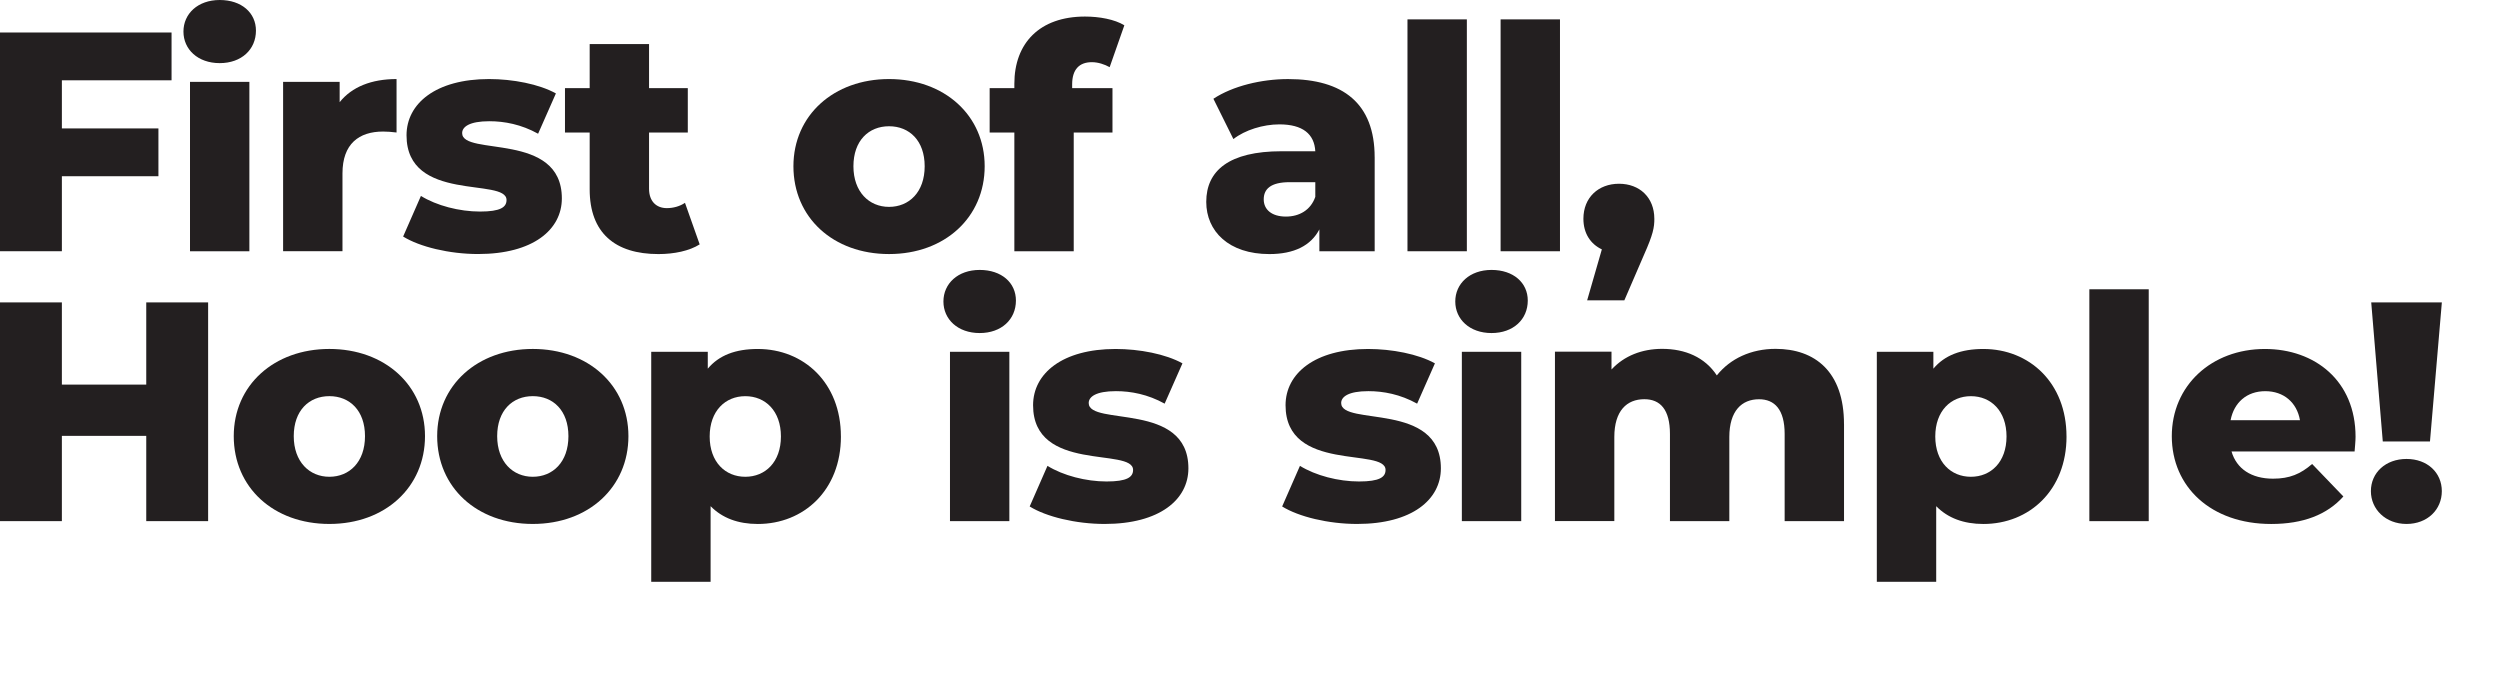 <?xml version="1.0" encoding="UTF-8"?>
<svg id="Expanded" xmlns="http://www.w3.org/2000/svg" viewBox="0 0 1000 280">
  <defs>
    <style>
      .cls-1 {
        fill: #231f20;
        stroke-width: 0px;
      }
    </style>
  </defs>
  <g>
    <path class="cls-1" d="M24.75,32.12v19.25h38.62v19.12H24.75v30H0V13h68.62v19.12H24.75Z"/>
    <path class="cls-1" d="M73.38,12.62c0-7.12,5.75-12.62,14.5-12.62s14.5,5.12,14.5,12.25c0,7.5-5.75,13-14.5,13s-14.5-5.5-14.5-12.62ZM76,32.75h23.75v67.75h-23.75V32.75Z"/>
    <path class="cls-1" d="M158.62,31.62v21.38c-2.12-.25-3.62-.38-5.38-.38-9.62,0-16.25,4.88-16.25,16.75v31.12h-23.75V32.75h22.62v8.12c4.88-6.12,12.75-9.25,22.75-9.25Z"/>
    <path class="cls-1" d="M161.25,94.62l7.12-16.25c6.25,3.88,15.38,6.25,23.62,6.25s10.62-1.75,10.62-4.62c0-9.12-40,1.25-40-25.88,0-12.75,11.75-22.5,33-22.5,9.5,0,20,2,26.75,5.75l-7.12,16.12c-6.75-3.75-13.5-5-19.5-5-8,0-10.88,2.25-10.88,4.75,0,9.38,39.88-.75,39.88,26.12,0,12.5-11.5,22.25-33.5,22.25-11.5,0-23.38-2.88-30-7Z"/>
    <path class="cls-1" d="M279.87,97.75c-4.12,2.62-10.25,3.88-16.5,3.88-17.38,0-27.5-8.5-27.5-25.88v-22.75h-9.88v-17.75h9.88v-17.62h23.75v17.62h15.5v17.75h-15.5v22.5c0,5,2.88,7.75,7.12,7.75,2.62,0,5.25-.75,7.25-2.12l5.88,16.62Z"/>
    <path class="cls-1" d="M317.37,66.5c0-20.38,16.12-34.88,38.25-34.88s38.25,14.5,38.25,34.88-15.88,35.12-38.25,35.12-38.25-14.62-38.25-35.12ZM369.87,66.5c0-10.25-6.12-16-14.25-16s-14.25,5.75-14.25,16,6.25,16.25,14.25,16.25,14.25-5.88,14.25-16.25Z"/>
    <path class="cls-1" d="M428.87,35.25h16.12v17.75h-15.5v47.5h-23.75v-47.5h-9.88v-17.75h9.88v-1.75c0-16.25,10.12-26.88,28.25-26.88,5.75,0,11.88,1.12,15.75,3.5l-5.88,16.75c-2-1.12-4.62-2-7.12-2-5,0-7.88,2.88-7.88,8.88v1.5Z"/>
    <path class="cls-1" d="M549.87,62.88v37.62h-22.12v-8.75c-3.38,6.5-10.12,9.88-20,9.88-16.25,0-25.25-9.12-25.25-20.88,0-12.5,9.12-20.25,30.12-20.25h13.5c-.38-6.88-5-10.75-14.38-10.75-6.5,0-13.75,2.25-18.38,5.88l-8-16.12c7.75-5.12,19.25-7.88,29.88-7.88,22,0,34.62,9.75,34.62,31.25ZM526.12,78.75v-5.88h-10.25c-7.62,0-10.38,2.75-10.38,6.88s3.25,6.88,8.88,6.88c5.25,0,9.88-2.5,11.75-7.88Z"/>
    <path class="cls-1" d="M562.99,7.75h23.75v92.75h-23.75V7.75Z"/>
    <path class="cls-1" d="M600.24,7.75h23.75v92.75h-23.75V7.75Z"/>
    <path class="cls-1" d="M661.74,87.5c0,3.5-.5,6.25-4.12,14.38l-7.88,18.25h-14.88l5.88-20.38c-4.5-2.12-7.38-6.38-7.38-12.25,0-8.5,6-14,14.25-14s14.12,5.5,14.12,14Z"/>
  </g>
  <g>
    <path class="cls-1" d="M83.25,120.96v87.5h-24.75v-34.12H24.75v34.12H0v-87.5h24.75v32.88h33.75v-32.88h24.75Z"/>
    <path class="cls-1" d="M93.5,174.46c0-20.38,16.12-34.88,38.25-34.88s38.25,14.5,38.25,34.88-15.88,35.12-38.25,35.12-38.25-14.62-38.25-35.12ZM146,174.46c0-10.25-6.12-16-14.25-16s-14.25,5.75-14.25,16,6.25,16.25,14.25,16.25,14.25-5.88,14.25-16.25Z"/>
    <path class="cls-1" d="M174.87,174.46c0-20.38,16.12-34.88,38.25-34.88s38.25,14.5,38.25,34.88-15.88,35.12-38.25,35.12-38.25-14.62-38.25-35.12ZM227.37,174.46c0-10.25-6.12-16-14.25-16s-14.25,5.75-14.25,16,6.25,16.25,14.25,16.25,14.25-5.88,14.25-16.25Z"/>
    <path class="cls-1" d="M336.37,174.59c0,21.5-14.88,35-33.25,35-7.88,0-14.25-2.38-18.88-7.12v30.25h-23.75v-92h22.62v6.75c4.5-5.38,11.12-7.88,20-7.88,18.38,0,33.25,13.5,33.25,35ZM312.37,174.59c0-10.25-6.25-16.12-14.25-16.12s-14.25,5.88-14.25,16.12,6.25,16.12,14.25,16.12,14.25-5.88,14.25-16.12Z"/>
    <path class="cls-1" d="M377.37,120.59c0-7.12,5.75-12.62,14.5-12.62s14.5,5.12,14.5,12.25c0,7.5-5.75,13-14.5,13s-14.5-5.5-14.5-12.62ZM379.99,140.71h23.75v67.75h-23.75v-67.75Z"/>
    <path class="cls-1" d="M411.87,202.59l7.12-16.25c6.25,3.88,15.38,6.25,23.62,6.25s10.62-1.75,10.62-4.62c0-9.12-40,1.25-40-25.88,0-12.75,11.75-22.5,33-22.5,9.5,0,20,2,26.75,5.75l-7.12,16.12c-6.75-3.75-13.5-5-19.5-5-8,0-10.88,2.25-10.88,4.75,0,9.38,39.88-.75,39.88,26.12,0,12.5-11.5,22.25-33.5,22.25-11.5,0-23.38-2.88-30-7Z"/>
    <path class="cls-1" d="M512.86,202.59l7.12-16.25c6.25,3.88,15.38,6.25,23.62,6.25s10.62-1.75,10.62-4.62c0-9.12-40,1.25-40-25.88,0-12.75,11.75-22.5,33-22.5,9.5,0,20,2,26.75,5.75l-7.12,16.12c-6.75-3.75-13.5-5-19.5-5-8,0-10.88,2.25-10.88,4.75,0,9.38,39.88-.75,39.88,26.12,0,12.5-11.5,22.25-33.5,22.25-11.5,0-23.38-2.88-30-7Z"/>
    <path class="cls-1" d="M582.11,120.59c0-7.12,5.75-12.62,14.5-12.62s14.5,5.12,14.5,12.25c0,7.5-5.75,13-14.5,13s-14.5-5.5-14.5-12.62ZM584.74,140.71h23.75v67.75h-23.75v-67.75Z"/>
    <path class="cls-1" d="M737.61,169.71v38.75h-23.75v-34.88c0-9.75-4-13.88-10.25-13.88-6.88,0-11.88,4.62-11.88,15.12v33.62h-23.75v-34.88c0-9.75-3.88-13.88-10.25-13.88-7,0-12,4.62-12,15.12v33.62h-23.75v-67.75h22.62v7.12c5.12-5.5,12.25-8.25,20.25-8.25,9.25,0,17.12,3.38,21.88,10.62,5.38-6.75,13.75-10.62,23.5-10.62,15.75,0,27.37,9.12,27.37,30.12Z"/>
    <path class="cls-1" d="M826.61,174.59c0,21.5-14.88,35-33.25,35-7.88,0-14.25-2.38-18.88-7.12v30.25h-23.75v-92h22.62v6.75c4.5-5.38,11.12-7.88,20-7.88,18.38,0,33.25,13.5,33.25,35ZM802.61,174.59c0-10.25-6.25-16.12-14.25-16.12s-14.25,5.88-14.25,16.12,6.25,16.12,14.25,16.12,14.25-5.88,14.25-16.12Z"/>
    <path class="cls-1" d="M835.74,115.71h23.75v92.75h-23.75v-92.75Z"/>
    <path class="cls-1" d="M941.86,180.59h-49.25c2,6.88,7.88,10.88,16.62,10.88,6.62,0,11-1.88,15.62-5.88l12.5,13c-6.5,7.25-16,11-28.88,11-24.12,0-39.75-14.88-39.75-35.12s15.88-34.88,37.25-34.88c20,0,36.25,12.75,36.25,35.12,0,1.75-.25,4-.38,5.88ZM892.24,168.09h27.75c-1.25-7.12-6.5-11.62-13.88-11.62s-12.5,4.5-13.88,11.62Z"/>
    <path class="cls-1" d="M948.36,196.46c0-7.38,5.88-12.88,14.25-12.88s14.12,5.5,14.12,12.88-5.75,13.12-14.12,13.12-14.25-5.88-14.25-13.12ZM948.49,120.96h28.25l-4.75,55.62h-18.88l-4.62-55.62Z"/>
  </g>
</svg>
